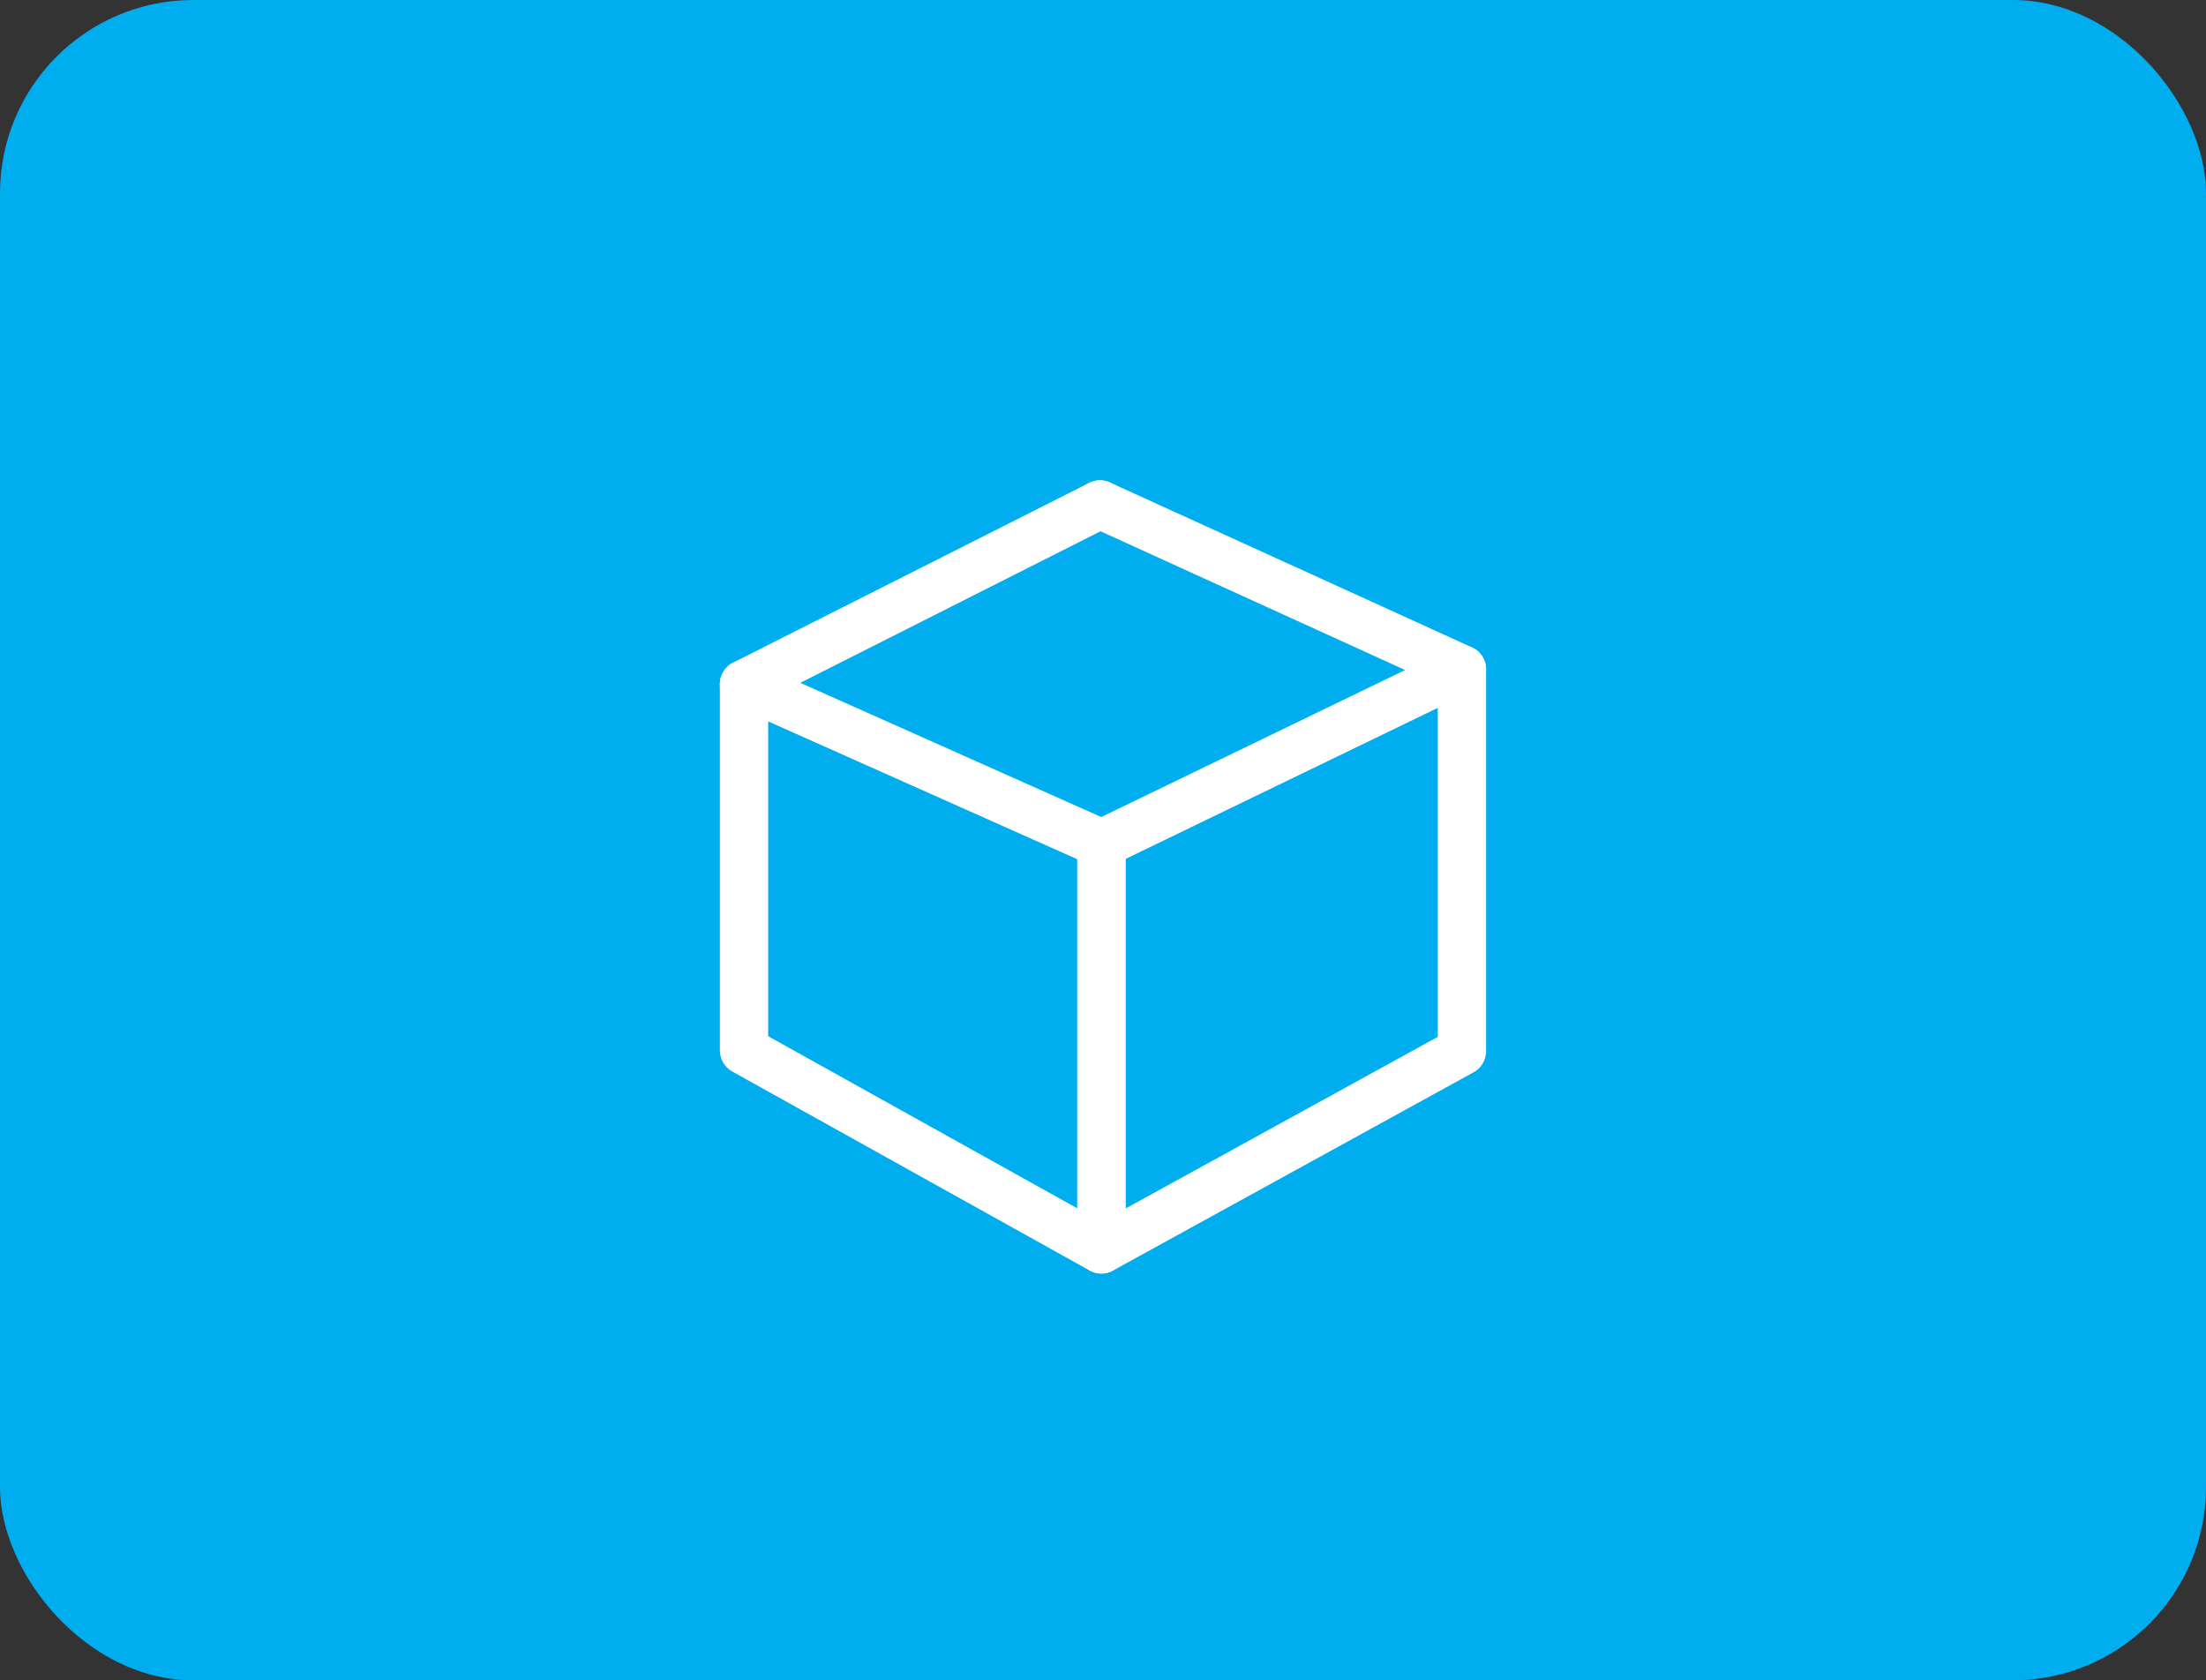 <?xml version="1.0" encoding="UTF-8"?>
<svg xmlns="http://www.w3.org/2000/svg" width="136.967" height="104.333" viewBox="0 0 136.967 104.333">
  <rect x="0" y="0" width="136.967" height="104.333" fill="#333333" stroke="none"/>
  <g id="Group_127269" data-name="Group 127269" transform="translate(-8738.209 2721.75)">
    <g id="cube-2" transform="translate(8555.209 -5470.75)">
      <rect id="Rectangle_1916" data-name="Rectangle 1916" width="136.967" height="104.333" rx="12" transform="translate(183 2749)" fill="#00aeef"></rect>
    </g>
    <g id="Group_127264" data-name="Group 127264" transform="translate(111.048 3.959)">
      <g id="Group_127263" data-name="Group 127263" transform="translate(8650.456 -2707.348)">
        <path id="Path_3983" data-name="Path 3983" d="M45,12.963,22.9,24.121Z" fill="#00aeef" stroke="#fff" stroke-linecap="round" stroke-linejoin="round" stroke-width="3"></path>
      </g>
      <path id="Path_3985" data-name="Path 3985" d="M45.089,34.032V59.214L67.474,46.906V23.2Z" transform="translate(8650.456 -2707.348)" fill="#00aeef" stroke="#fff" stroke-linecap="round" stroke-linejoin="round" stroke-width="3"></path>
      <path id="Path_3986" data-name="Path 3986" d="M45,12.962,67.473,23.2Z" transform="translate(8650.456 -2707.348)" fill="#00aeef" stroke="#fff" stroke-linecap="round" stroke-linejoin="round" stroke-width="3"></path>
      <path id="Path_3987" data-name="Path 3987" d="M22.9,24.121l22.186,9.894v25.2L22.9,46.861Z" transform="translate(8650.456 -2707.348)" fill="#00aeef" stroke="#fff" stroke-linecap="round" stroke-linejoin="round" stroke-width="3"></path>
    </g>
  </g>
</svg>
